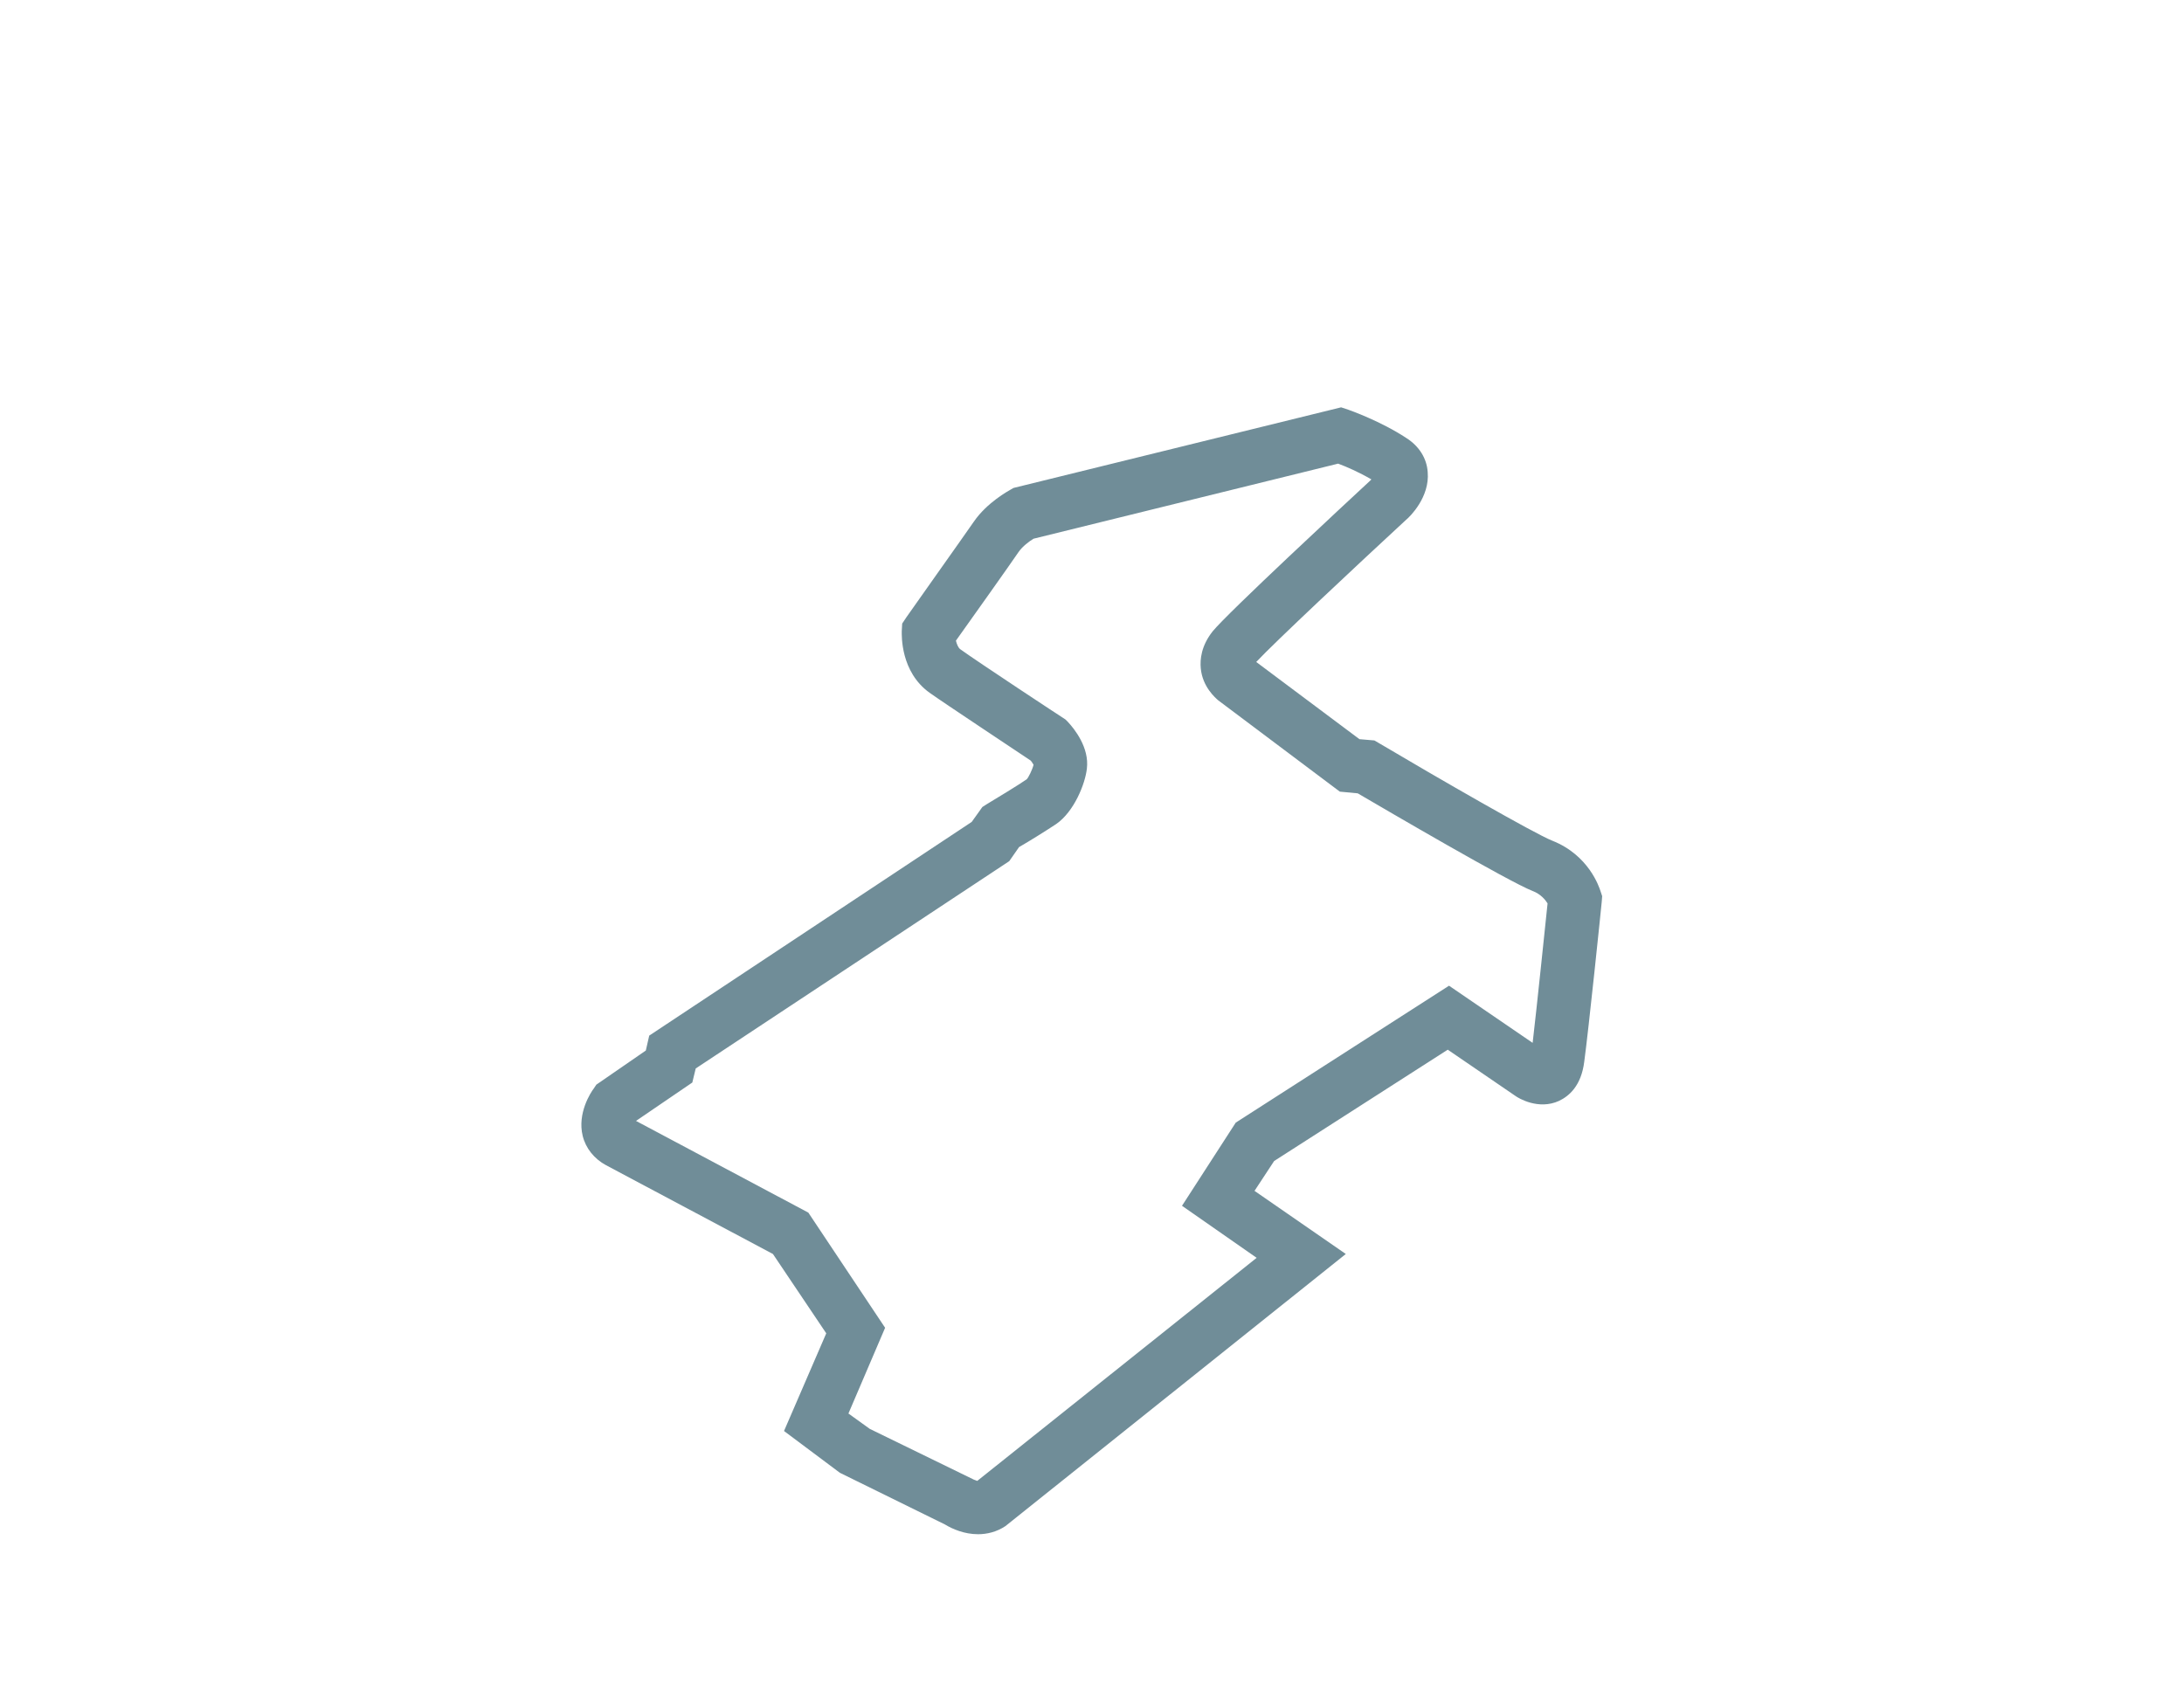 <?xml version="1.0" encoding="utf-8"?>
<!-- Generator: Adobe Illustrator 27.8.0, SVG Export Plug-In . SVG Version: 6.00 Build 0)  -->
<svg version="1.1" id="Ebene_1" xmlns="http://www.w3.org/2000/svg" xmlns:xlink="http://www.w3.org/1999/xlink" x="0px" y="0px"
	 viewBox="0 0 512 400" style="enable-background:new 0 0 512 400;" xml:space="preserve">
<style type="text/css">
	.st0{fill:#708D98;}
</style>
<g>
	<path class="st0" d="M229.3,359.7c-3.2,0-6-1.2-7.8-2.3l-24.6-12.1l-13.1-9.8l9.9-22.9L181.2,294l-39.1-20.8
		c-2.8-1.5-4.8-4-5.5-6.9c-1.3-5.3,1.9-10.2,2.6-11.1l0.6-0.9l11.6-8l0.8-3.5l75.6-50.1l2.5-3.5l1.1-0.7c2-1.2,7.6-4.6,9.3-5.8
		c0.4-0.4,1.3-2.2,1.6-3.4c-0.2-0.3-0.4-0.7-0.7-1c-3.7-2.5-19.9-13.2-23.7-15.9c-6.8-4.9-6.5-13.4-6.5-14.4l0.1-1.8l1-1.5
		c0.1-0.2,13.6-19.2,15.8-22.4c3.1-4.5,8.1-7.2,8.6-7.5l0.7-0.4l76.8-18.9l1.8,0.6c0.3,0.1,7.6,2.7,13.5,6.6c3,1.9,4.8,4.8,5,8
		c0.5,5.8-4.1,10.4-5.1,11.2c-11.8,10.9-30.9,28.8-35.1,33.3l24.2,18.1l3.5,0.3l1.2,0.7c13.5,8,36.4,21.2,40.5,22.8
		c8.6,3.4,11,10.9,11.3,11.8l0.4,1.2l-0.1,1.3c-0.1,1.2-3.1,30.2-4.1,37.5c-0.7,5.7-3.6,8.1-5.9,9.2c-4.8,2.2-9.5-0.6-10.3-1.2
		l-15.8-10.8l-40.7,26.1l-4.6,7l21.4,14.8l-79.8,63.8C233.6,359.2,231.3,359.7,229.3,359.7z M203.9,335l24.4,11.9
		c0.2,0.1,0.6,0.2,0.8,0.3l65.5-52.3l-17.5-12.2l12.6-19.5l50-32.1l19.6,13.4c1-8.5,2.9-27,3.5-32.7c-0.5-0.8-1.6-2.2-3.5-2.9
		c-5.8-2.3-34-18.8-41-22.9l-4.2-0.4l-28.5-21.4c-0.7-0.6-3.7-3.2-4.1-7.5c-0.2-2.1,0.1-5.3,2.8-8.7c3.5-4.3,31.4-30.2,36.9-35.3
		c0.1-0.1,0.2-0.2,0.3-0.3c-2.9-1.7-5.9-3-7.8-3.7l-71.4,17.6c-1,0.6-2.6,1.8-3.5,3.1c-1.9,2.8-11.2,15.9-14.7,20.8
		c0.2,0.8,0.5,1.6,1,2c4,2.9,23.9,16,24.1,16.1l0.6,0.4l0.5,0.5c1.6,1.7,5.1,6.1,4.5,11c-0.4,3.6-3,10.1-7.2,13
		c-1.8,1.2-6.4,4.1-8.7,5.4l-2.3,3.3l-73.5,48.6l-0.8,3.3l-13.2,9l40.4,21.5l18,27l-8.6,20.1L203.9,335z"/>
</g>
</svg>
